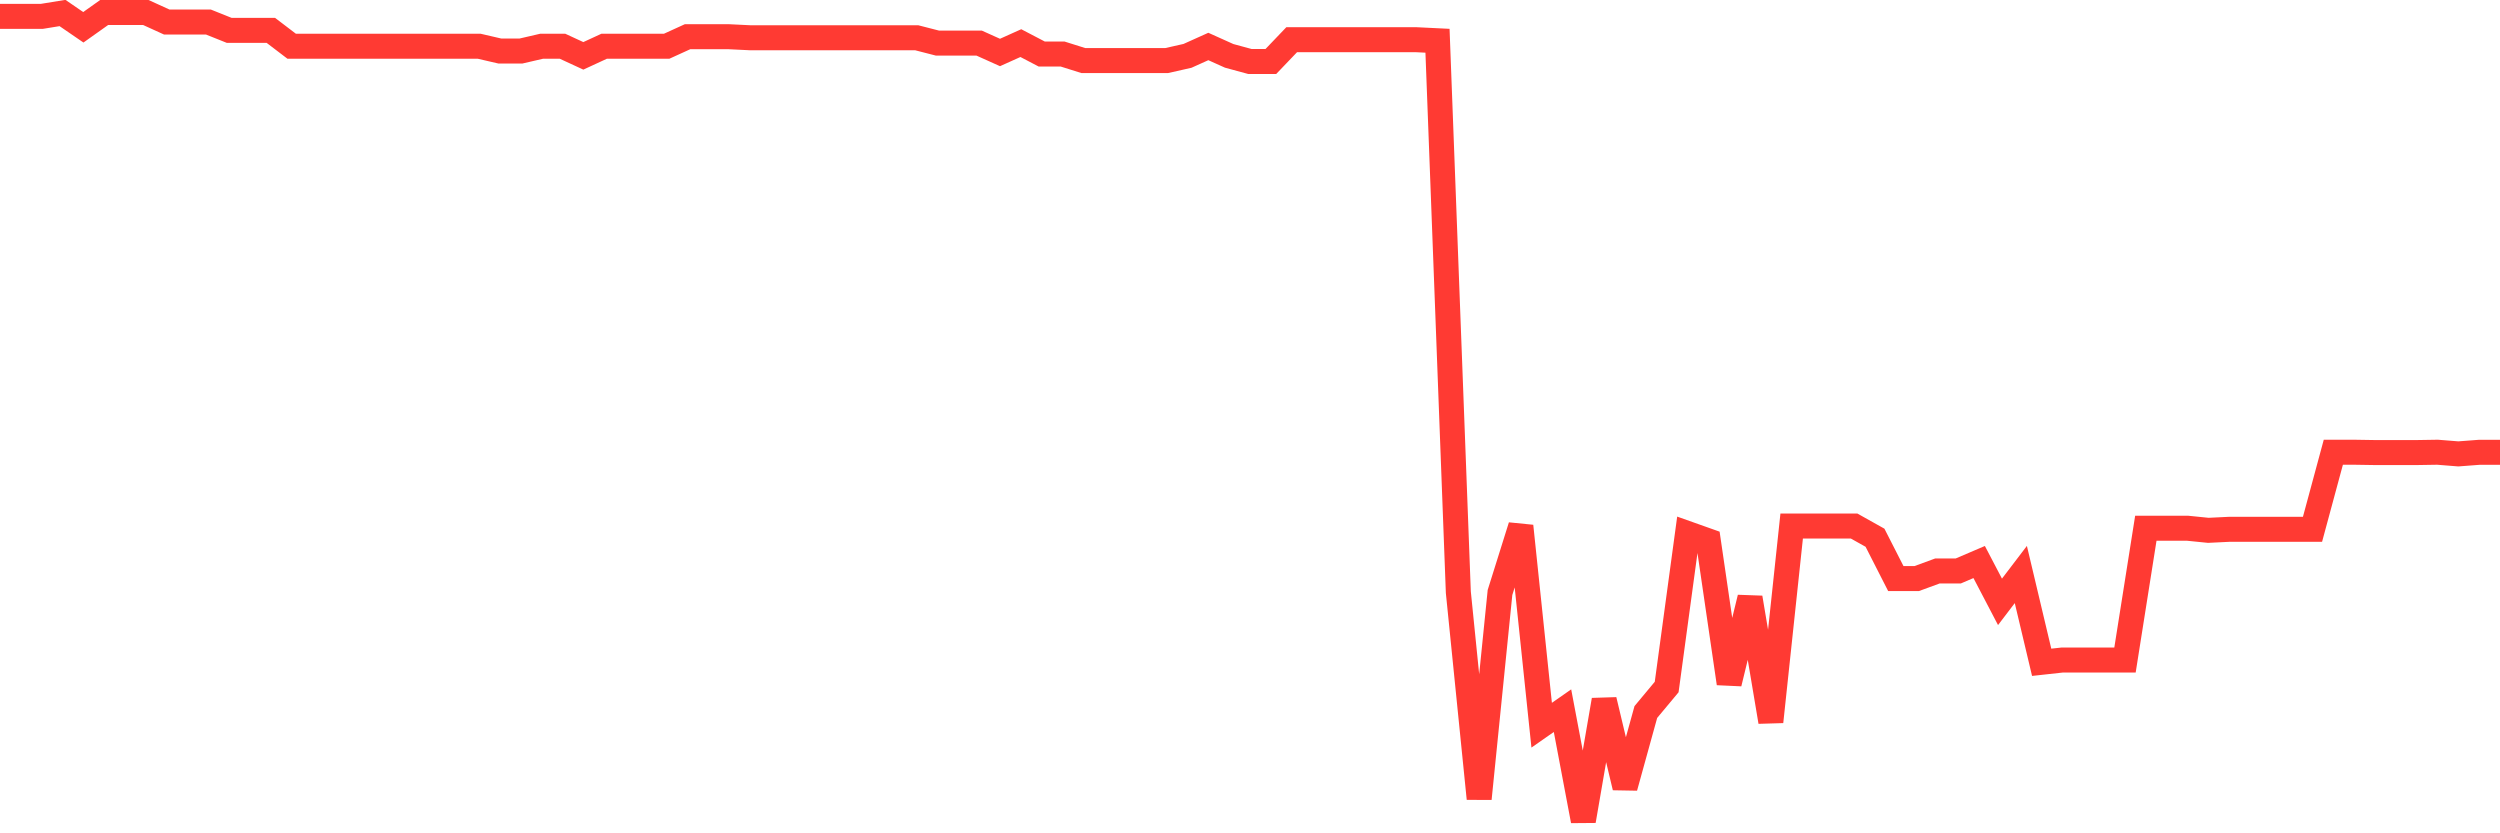 <svg
  xmlns="http://www.w3.org/2000/svg"
  xmlns:xlink="http://www.w3.org/1999/xlink"
  width="120"
  height="40"
  viewBox="0 0 120 40"
  preserveAspectRatio="none"
>
  <polyline
    points="0,0.787 1,0.787 2,0.787 3,0.624 4,1.31 5,0.6 6,0.6 7,0.6 8,1.056 9,1.056 10,1.056 11,1.457 12,1.457 13,1.457 14,2.219 15,2.219 16,2.219 17,2.219 18,2.219 19,2.219 20,2.219 21,2.219 22,2.219 23,2.219 24,2.451 25,2.451 26,2.219 27,2.219 28,2.681 29,2.219 30,2.219 31,2.219 32,2.219 33,1.763 34,1.763 35,1.763 36,1.812 37,1.812 38,1.812 39,1.812 40,1.812 41,1.812 42,1.812 43,1.812 44,1.812 45,2.069 46,2.069 47,2.069 48,2.519 49,2.069 50,2.592 51,2.592 52,2.907 53,2.907 54,2.907 55,2.907 56,2.907 57,2.681 58,2.231 59,2.681 60,2.953 61,2.953 62,1.907 63,1.907 64,1.907 65,1.907 66,1.907 67,1.907 68,1.907 69,1.956 70,28.427 71,38.335 72,28.439 73,25.251 74,34.81 75,34.112 76,39.4 77,33.601 78,37.794 79,34.177 80,32.977 81,25.609 82,25.964 83,32.803 84,28.69 85,34.645 86,25.251 87,25.251 88,25.251 89,25.251 90,25.811 91,27.772 92,27.772 93,27.405 94,27.405 95,26.977 96,28.889 97,27.576 98,31.79 99,31.68 100,31.68 101,31.68 102,31.68 103,25.355 104,25.355 105,25.355 106,25.456 107,25.407 108,25.407 109,25.407 110,25.407 111,25.407 112,21.707 113,21.707 114,21.723 115,21.723 116,21.723 117,21.707 118,21.787 119,21.711 120,21.711"
    fill="none"
    stroke="#ff3a33"
    stroke-width="1.2"
  >
  </polyline>
</svg>